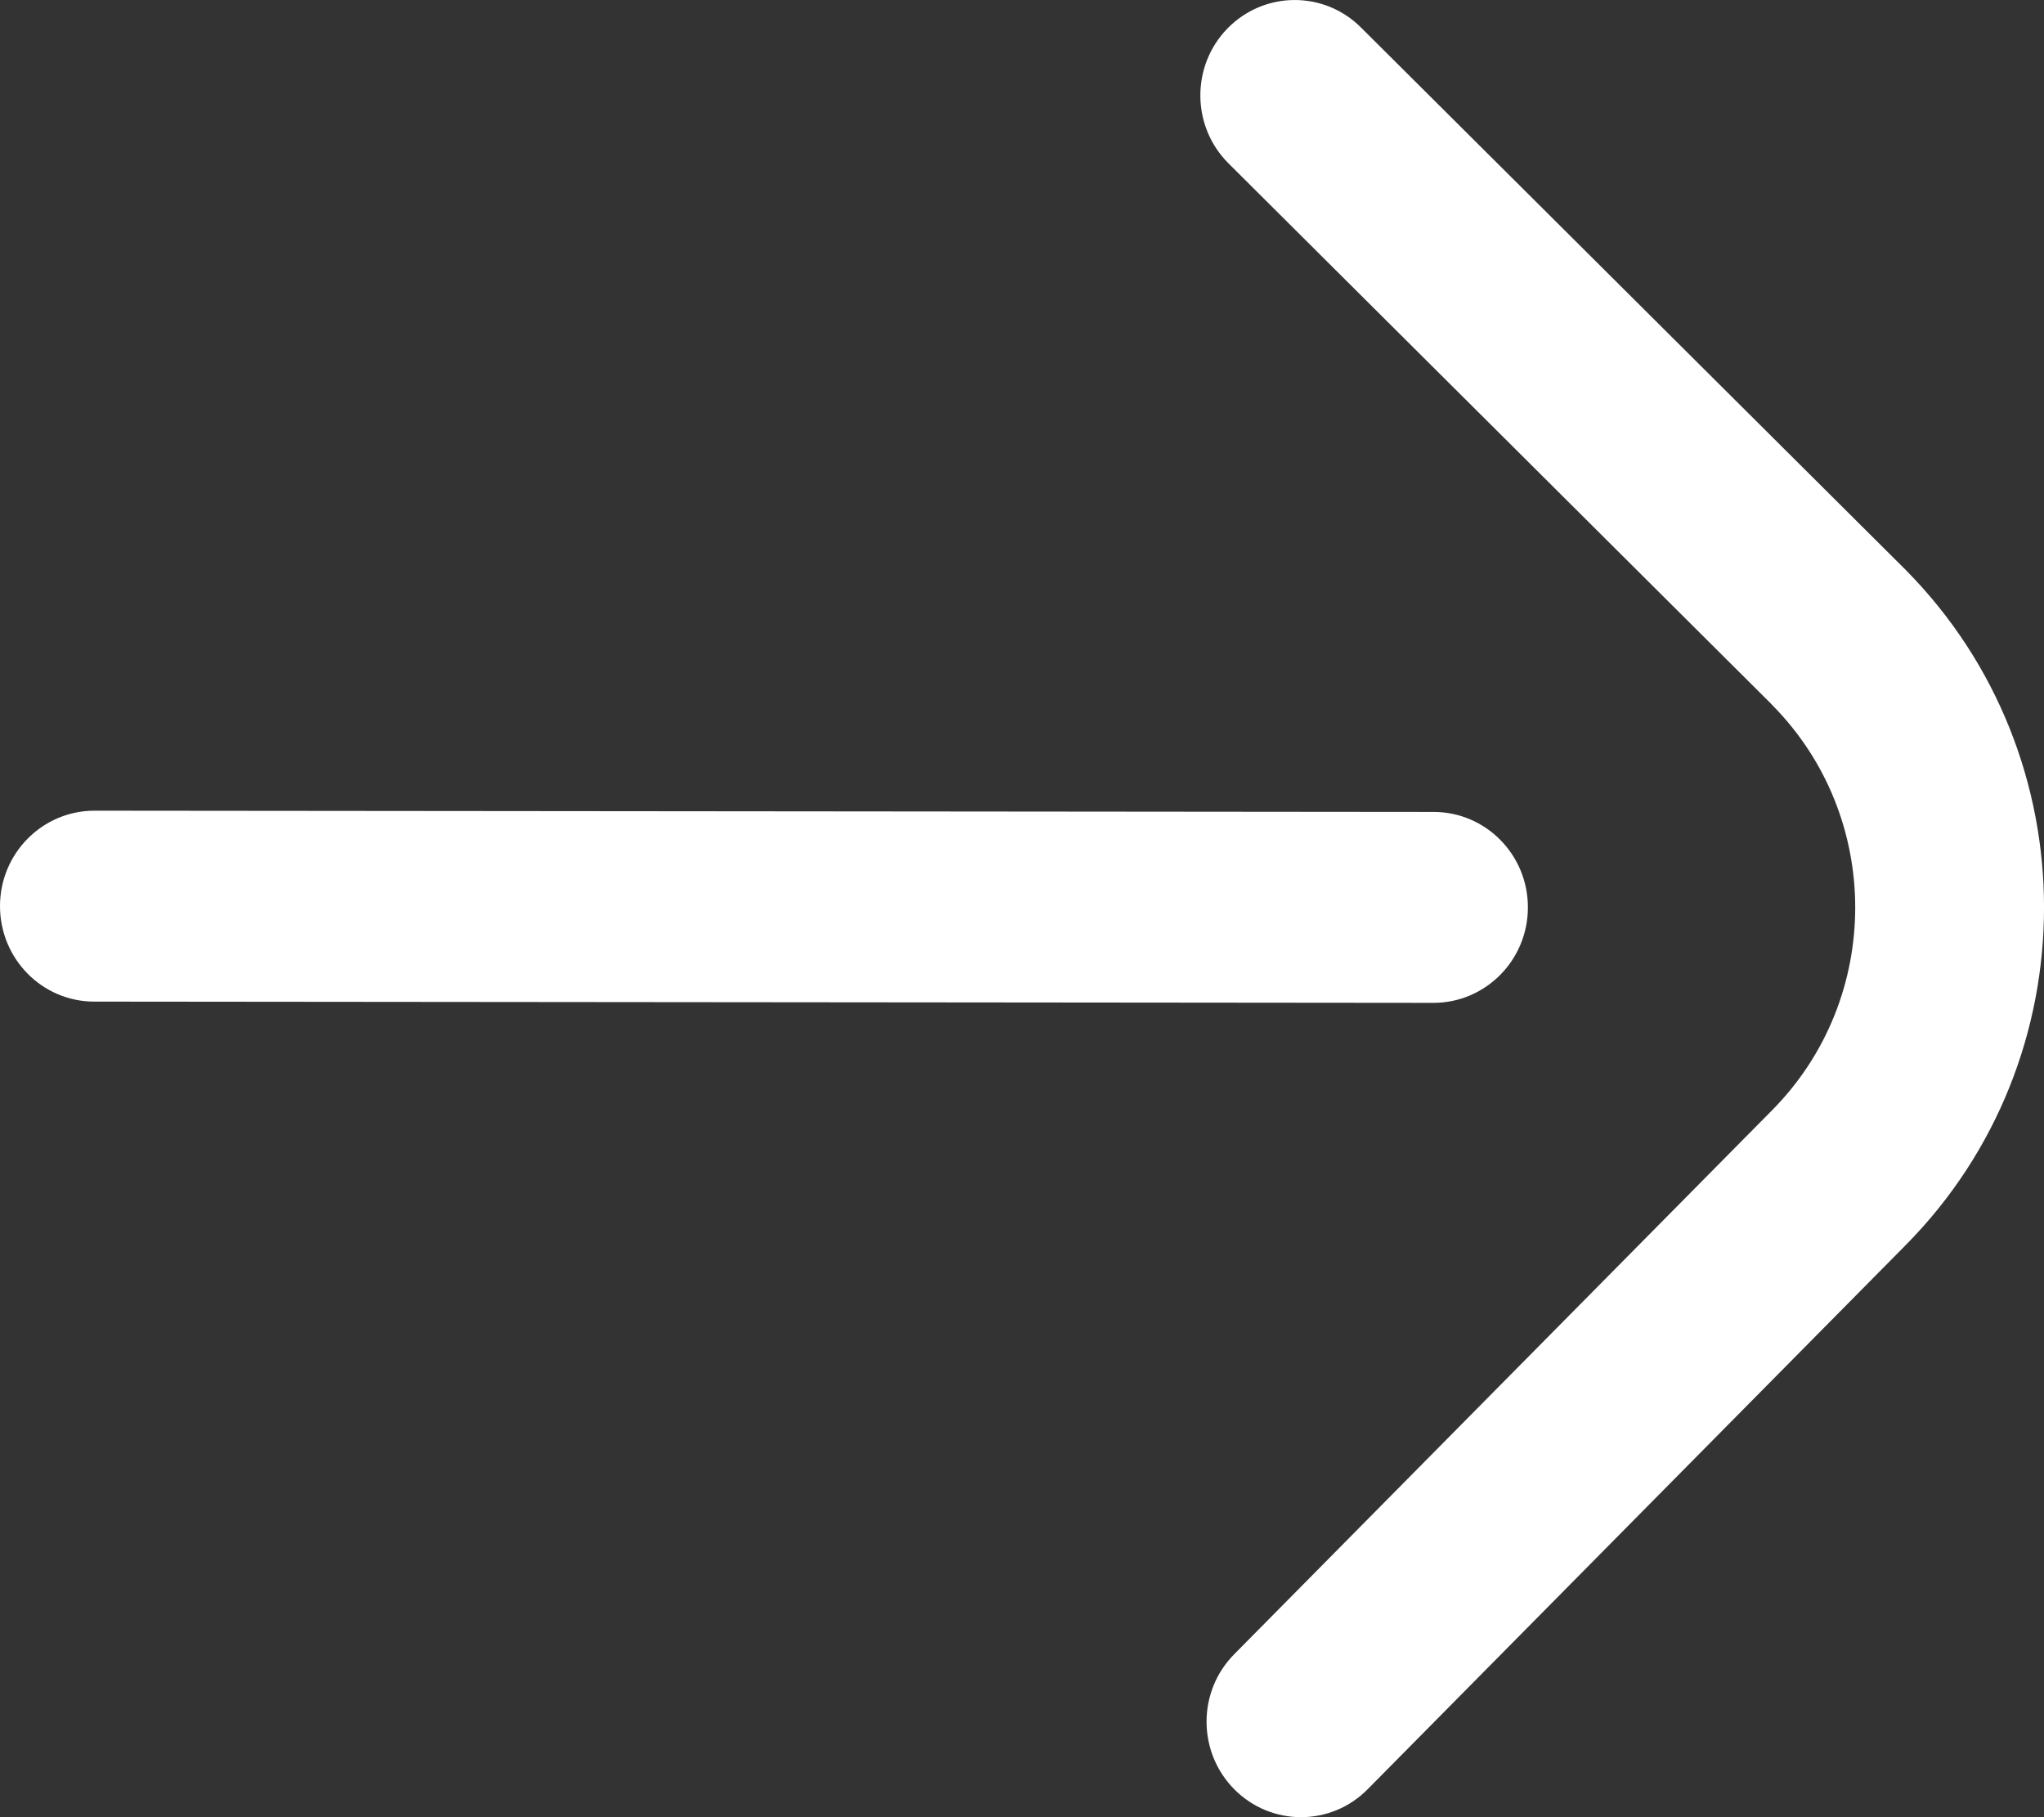 <?xml version="1.0" encoding="UTF-8"?>
<svg width="18px" height="16px" viewBox="0 0 18 16" version="1.1" xmlns="http://www.w3.org/2000/svg" xmlns:xlink="http://www.w3.org/1999/xlink">
    <rect x="0" y="0" width="18" height="16" fill="#333333" stroke="none"/>
    <!-- Generator: Sketch 64 (93537) - https://sketch.com -->
    <title>arrow</title>
    <desc>Created with Sketch.</desc>
    <g id="Symbols" stroke="none" stroke-width="1" fill="none" fill-rule="evenodd">
        <g id="icon/arrow/small" fill="#FFFFFF">
            <path d="M10.869,14.565 L15.607,9.774 C16.581,8.789 16.581,7.192 15.607,6.208 L15.594,6.194 L10.819,1.439 C10.492,1.114 10.487,0.582 10.809,0.251 C11.132,-0.08 11.658,-0.084 11.985,0.242 L16.76,4.996 L16.783,5.019 C18.406,6.66 18.406,9.321 16.783,10.962 L12.044,15.754 C11.72,16.082 11.194,16.082 10.869,15.754 C10.544,15.425 10.544,14.893 10.869,14.565 M12.623,8.83 L0.83,8.819 C0.371,8.819 -0,8.442 3.01166055e-07,7.978 C0,7.514 0.373,7.138 0.832,7.138 L12.625,7.149 C13.084,7.149 13.456,7.526 13.455,7.99 C13.455,8.454 13.082,8.83 12.623,8.83" id="arrow"></path>
        </g>
    </g>
</svg>